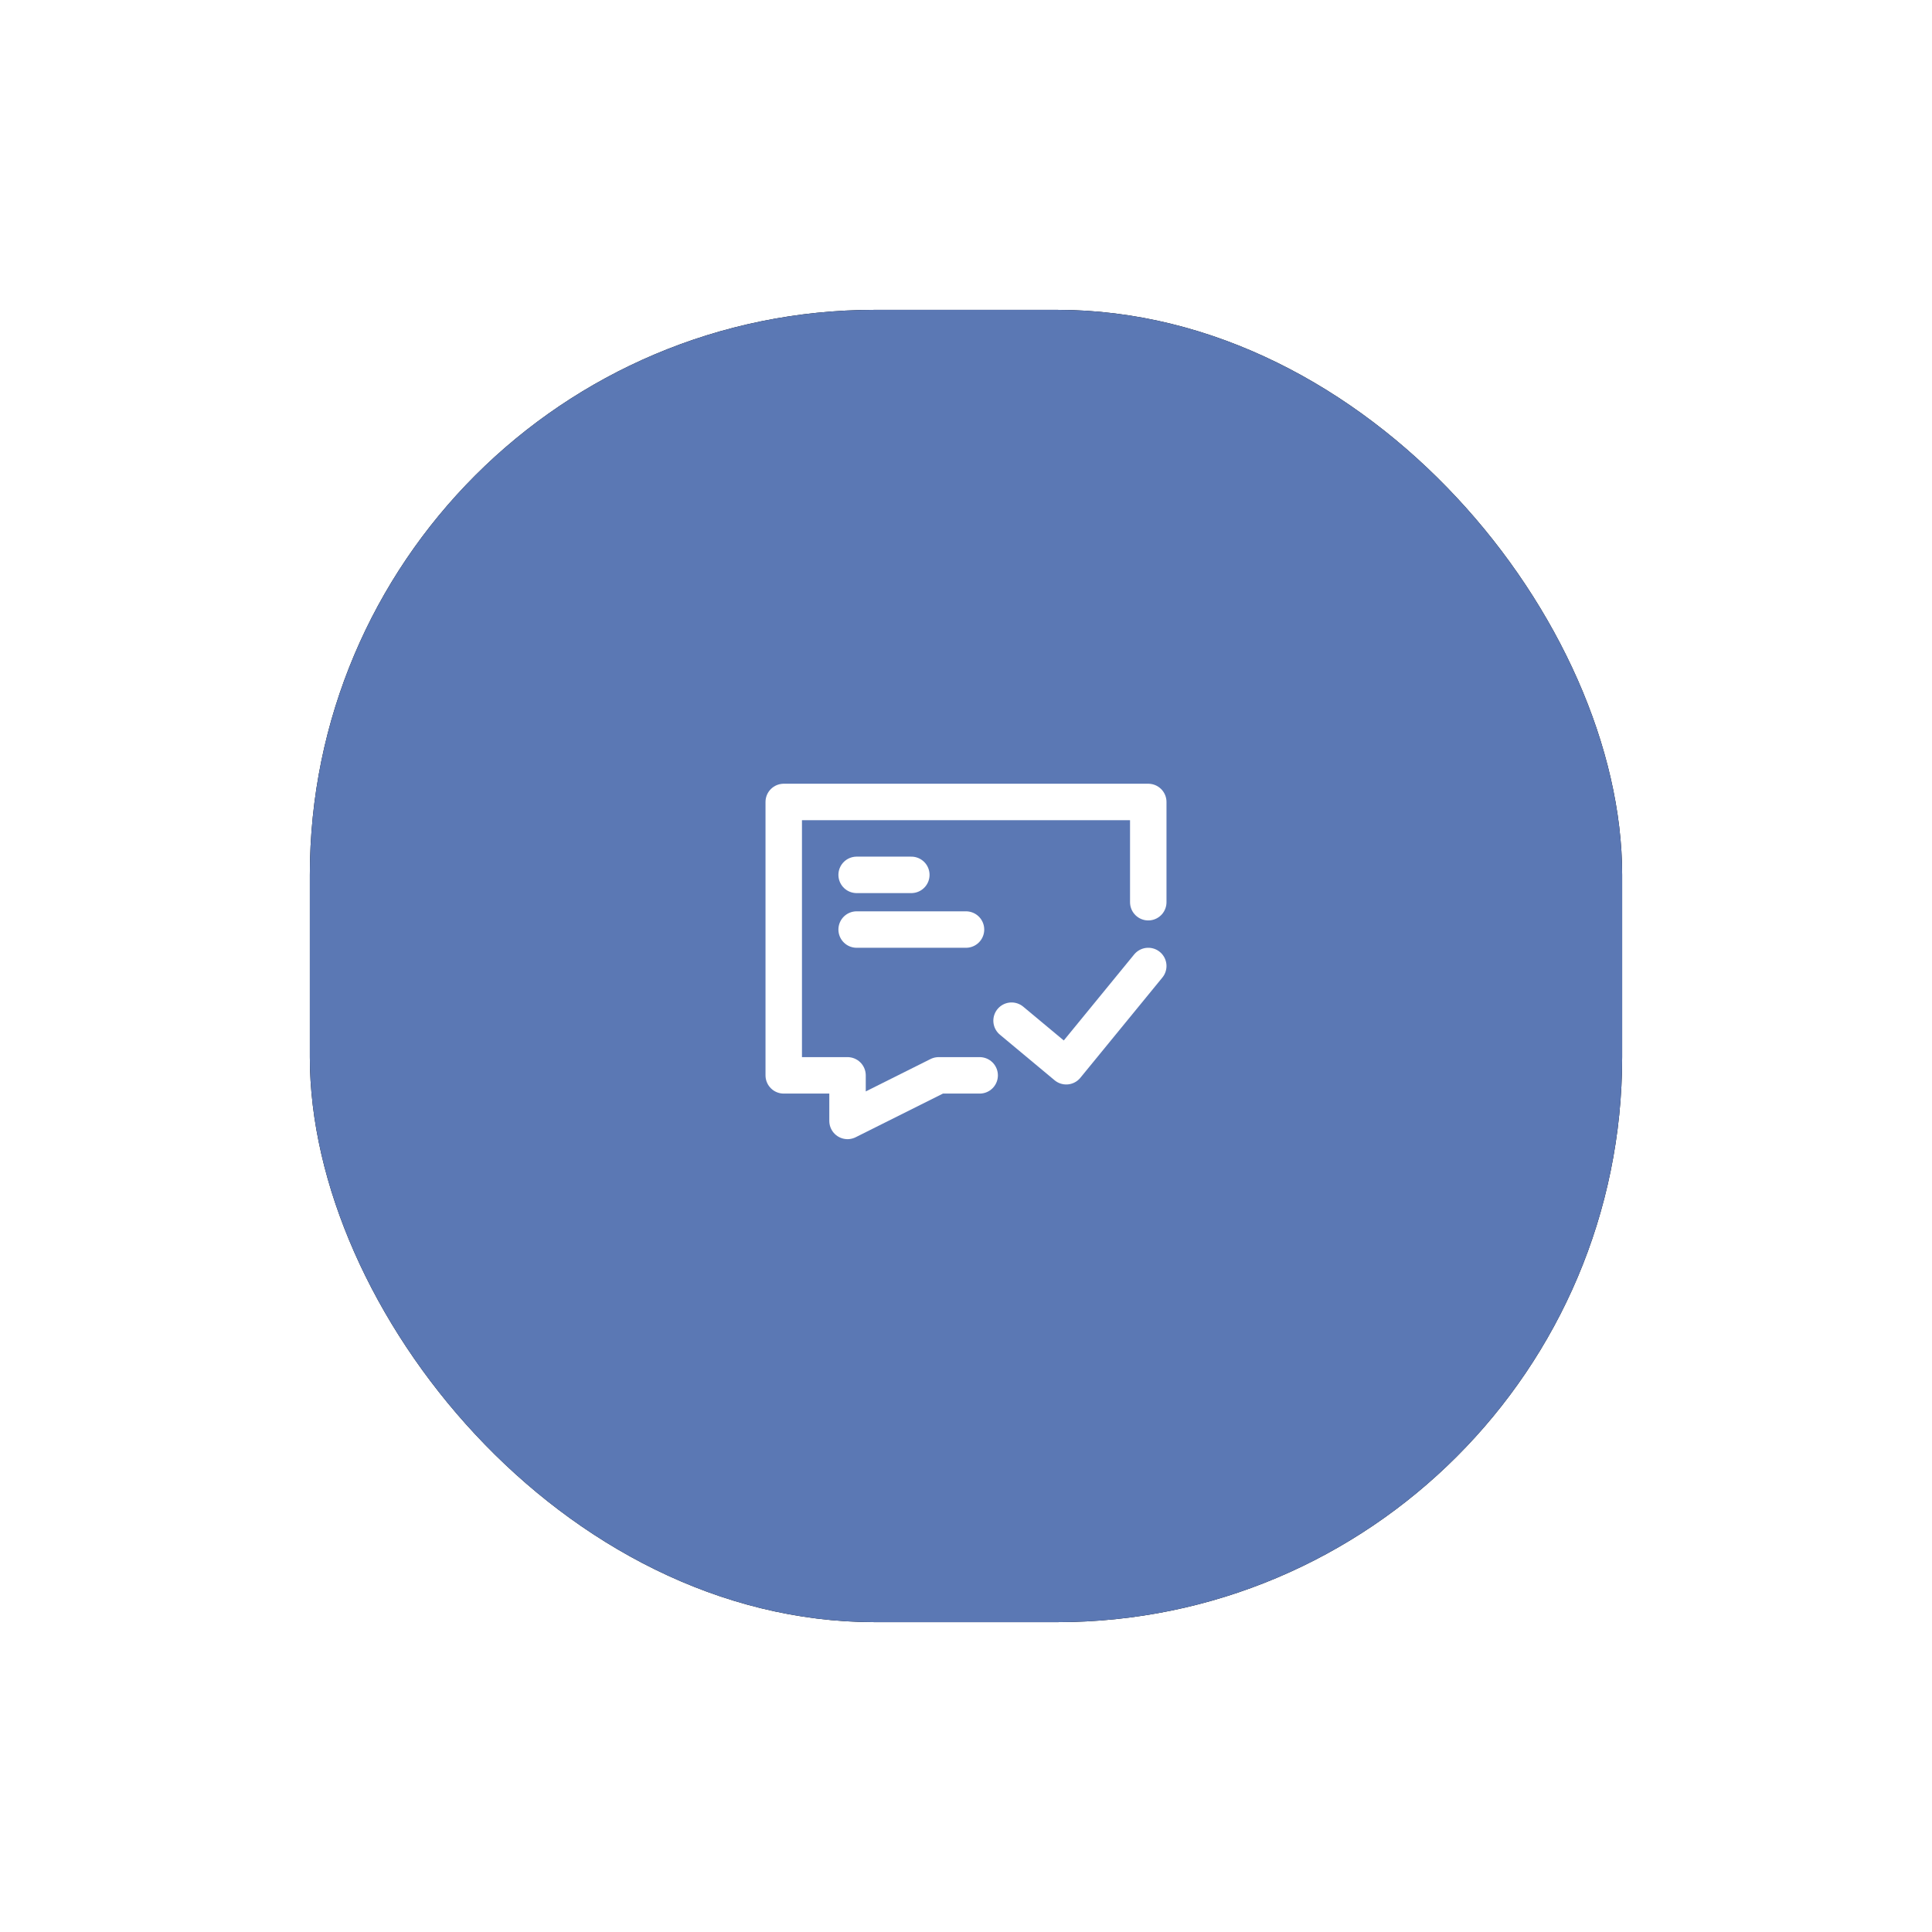 <?xml version="1.0" encoding="UTF-8"?>
<svg width="106px" height="106px" viewBox="0 0 106 106" version="1.1" xmlns="http://www.w3.org/2000/svg" xmlns:xlink="http://www.w3.org/1999/xlink">
    <title>编组 5</title>
    <defs>
        <rect id="path-1" x="16" y="16" width="72" height="72" rx="31"></rect>
        <filter x="-35.4%" y="-35.4%" width="170.8%" height="170.8%" filterUnits="objectBoundingBox" id="filter-2">
            <feOffset dx="0" dy="0" in="SourceAlpha" result="shadowOffsetOuter1"></feOffset>
            <feGaussianBlur stdDeviation="8.5" in="shadowOffsetOuter1" result="shadowBlurOuter1"></feGaussianBlur>
            <feColorMatrix values="0 0 0 0 0.741   0 0 0 0 0.824   0 0 0 0 0.906  0 0 0 0.372 0" type="matrix" in="shadowBlurOuter1"></feColorMatrix>
        </filter>
    </defs>
    <g id="页面-1" stroke="none" stroke-width="1" fill="none" fill-rule="evenodd">
        <g id="语音验证码" transform="translate(-1070, -787)">
            <g id="编组-5" transform="translate(1071, 788)">
                <rect id="矩形备份-4" fill-opacity="0" fill="#D8D8D8" x="0" y="0" width="104" height="104"></rect>
                <g id="矩形备份-6">
                    <use fill="black" fill-opacity="1" filter="url(#filter-2)" xlink:href="#path-1"></use>
                    <use fill="#5B78B4" fill-rule="evenodd" xlink:href="#path-1"></use>
                </g>
                <g id="编组" transform="translate(42, 43)" stroke="#FFFFFF" stroke-linecap="round" stroke-linejoin="round" stroke-width="2">
                    <polyline id="路径" points="10.75 15 8.5 15 3.5 17.5 3.5 15 0 15 0 0 20 0 20 5.5"></polyline>
                    <polyline id="路径" points="4 4 5.5 4 7 4"></polyline>
                    <polyline id="路径" points="4 7 7 7 10 7"></polyline>
                    <polyline id="路径" points="12.5 12 15.5 14.5 20 9"></polyline>
                </g>
            </g>
        </g>
    </g>
</svg>